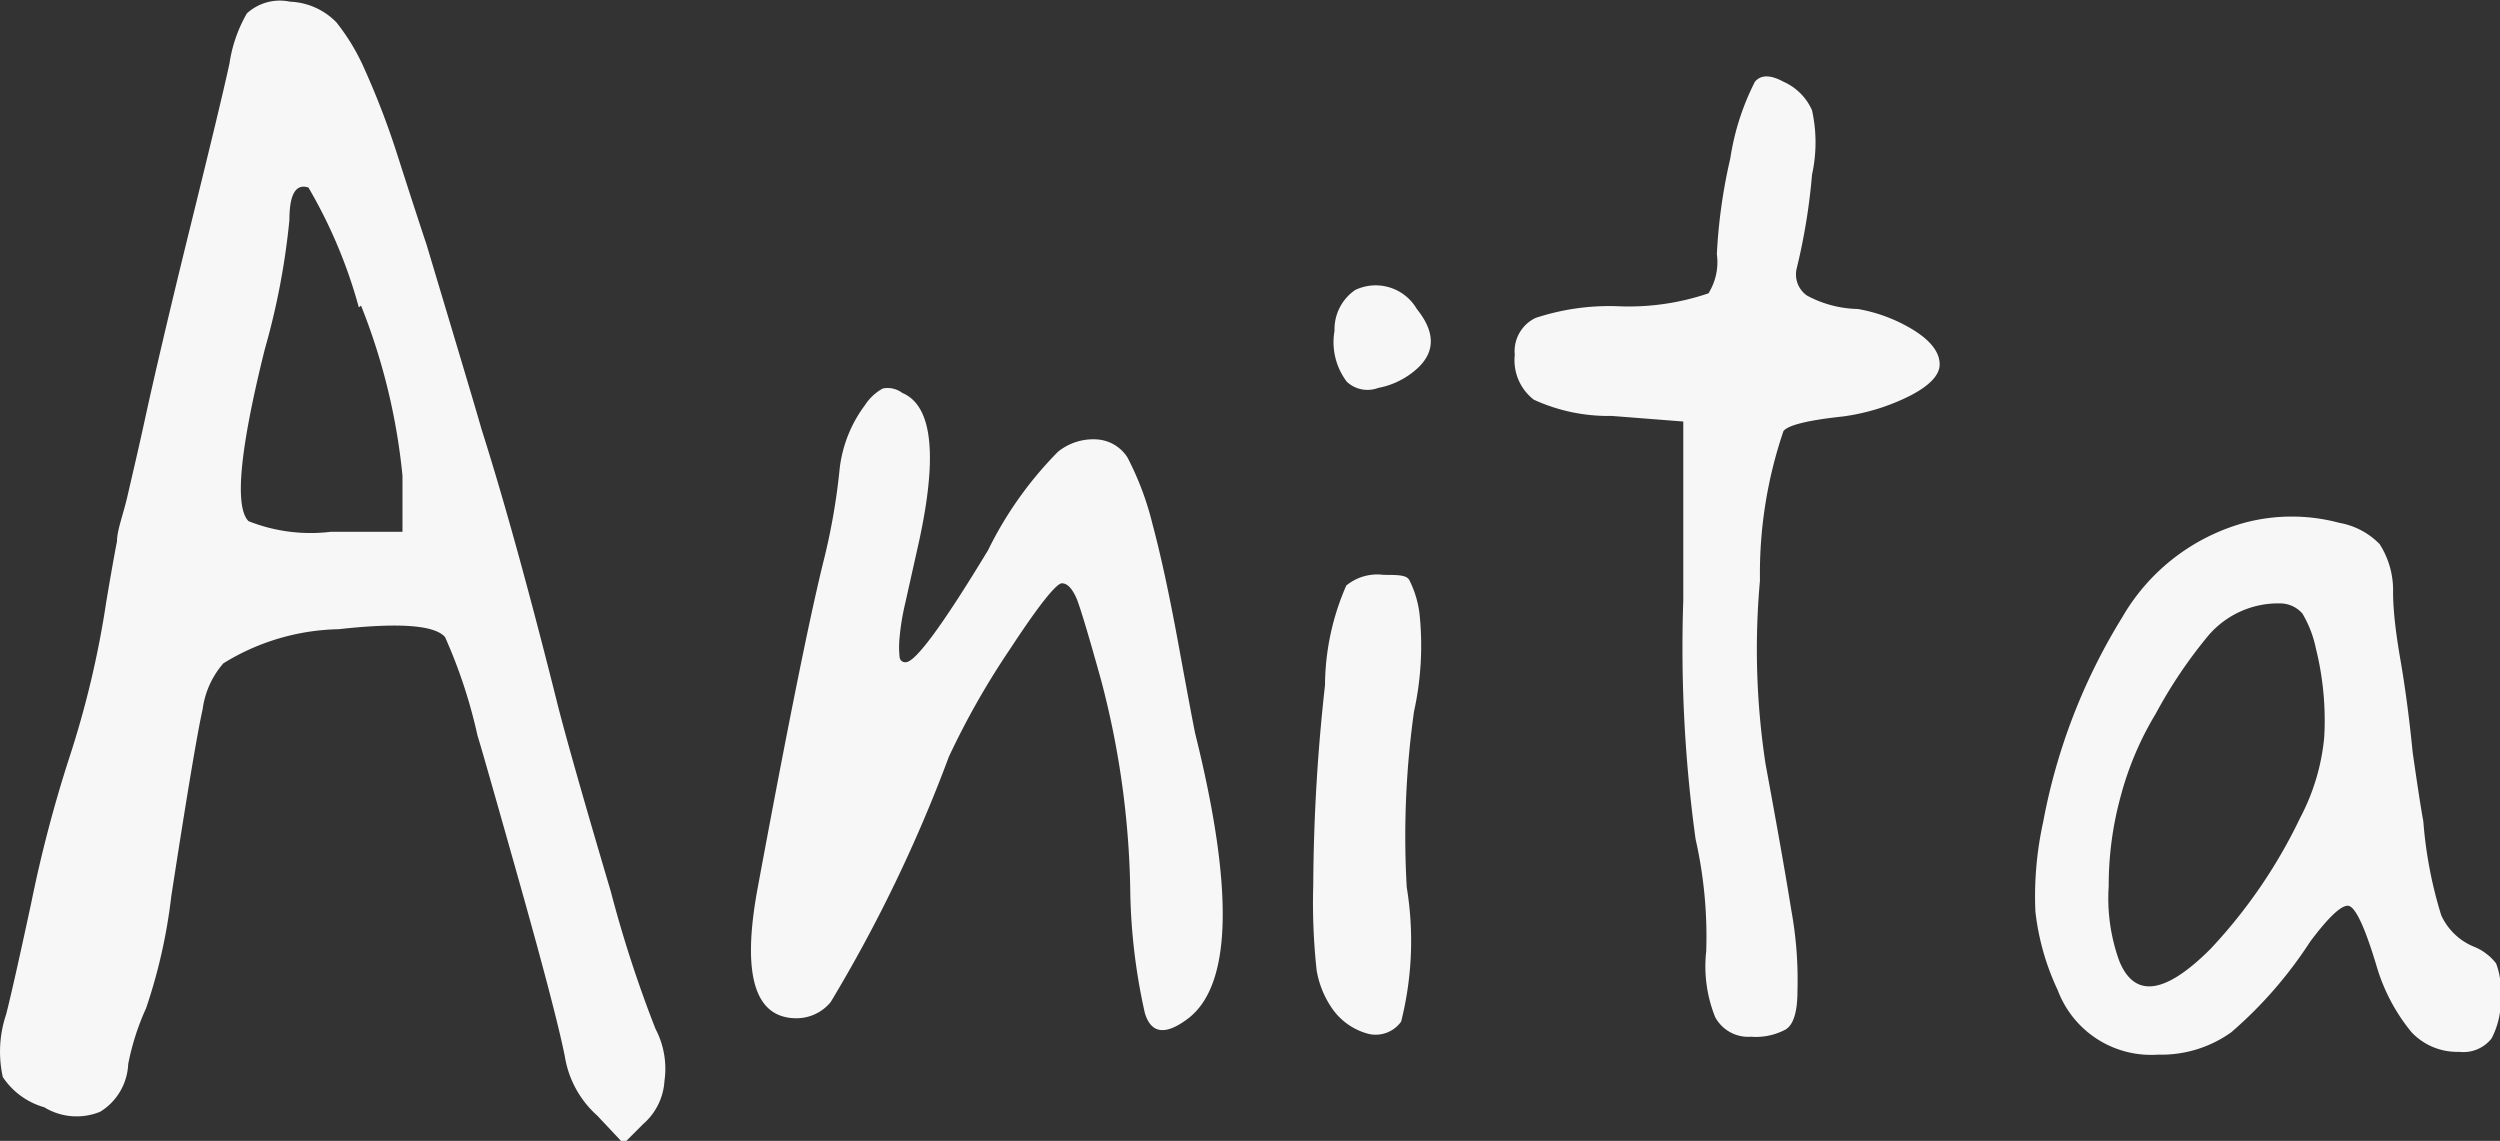 <svg xmlns="http://www.w3.org/2000/svg" viewBox="0 0 44.66 20.38"><rect x="0" y="0" width="44.66" height="20.38" fill="#333333" stroke="none"/><defs><style>.cls-1{fill:#f7f7f8;}</style></defs><title>33b</title><g id="Layer_2" data-name="Layer 2"><g id="BODY"><path class="cls-1" d="M4.74,5a.87.87,0,0,1,.77-.21,1.22,1.22,0,0,1,.83.37,3.77,3.77,0,0,1,.5.83A14.41,14.41,0,0,1,7.42,7.5q.32,1,.53,1.63L8.51,11q.35,1.17.42,1.42.61,1.92,1.38,5,.26,1,.93,3.26a22,22,0,0,0,.8,2.46,1.53,1.53,0,0,1,.16.93,1.11,1.11,0,0,1-.38.77l-.35.35L11,24.69a1.8,1.8,0,0,1-.58-1.06q-.16-.8-.82-3.14T8.86,17.9a9.12,9.12,0,0,0-.58-1.76Q8,15.82,6.38,16a4.06,4.06,0,0,0-2.06.61,1.56,1.56,0,0,0-.37.82q-.14.62-.56,3.34a9.7,9.7,0,0,1-.45,2,4.45,4.45,0,0,0-.32,1,1.05,1.05,0,0,1-.5.85,1.11,1.11,0,0,1-1-.08A1.32,1.32,0,0,1,.38,24a2.09,2.09,0,0,1,.06-1.12q.13-.51.45-2a23.84,23.84,0,0,1,.67-2.56,17.17,17.17,0,0,0,.67-2.82q.13-.77.19-1.07c0-.2.11-.47.19-.82s.19-.81.32-1.41.41-1.81.78-3.31.61-2.49.72-3A2.52,2.52,0,0,1,4.74,5Zm2,5.25a8.84,8.84,0,0,0-.9-2.14Q5.5,8,5.5,8.69A13,13,0,0,1,5.06,11q-.67,2.69-.29,3.07a3,3,0,0,0,1.47.19H7.52v-1A11.11,11.11,0,0,0,6.78,10.22Z" transform="translate(-0.33 -4.76)"/><path class="cls-1" d="M15.78,12a.89.89,0,0,1,.32-.3.44.44,0,0,1,.35.08q.83.35.26,2.82l-.21.94a4.3,4.3,0,0,0-.1.61,1.68,1.68,0,0,0,0,.34.1.1,0,0,0,.11.1q.26,0,1.47-2a6.68,6.68,0,0,1,1.25-1.76,1,1,0,0,1,.7-.22.7.7,0,0,1,.54.32,5.31,5.31,0,0,1,.45,1.2q.22.82.46,2.13t.3,1.6q1.06,4.26-.16,5.12-.58.42-.74-.13a10.68,10.68,0,0,1-.26-2.24A15.58,15.58,0,0,0,20,16.91q-.32-1.15-.43-1.44c-.08-.19-.17-.29-.27-.29s-.42.4-.93,1.18a14.09,14.09,0,0,0-1.09,1.92,26.19,26.19,0,0,1-2.11,4.38.79.79,0,0,1-.61.29q-1.12,0-.7-2.3.8-4.32,1.18-5.86a11.39,11.39,0,0,0,.29-1.66A2.34,2.34,0,0,1,15.78,12Z" transform="translate(-0.33 -4.76)"/><path class="cls-1" d="M24.38,15.22a.87.87,0,0,1,.67-.19c.26,0,.41,0,.46.1a1.83,1.83,0,0,1,.18.61,5.47,5.47,0,0,1-.1,1.73,16,16,0,0,0-.13,3.14,5.9,5.9,0,0,1-.1,2.4.56.56,0,0,1-.58.22,1.14,1.14,0,0,1-.67-.48,1.69,1.69,0,0,1-.26-.66,11.15,11.15,0,0,1-.06-1.52A33.54,33.54,0,0,1,24,17,4.49,4.49,0,0,1,24.38,15.22Zm.16-5.28a.85.85,0,0,1,1.1.34q.5.62,0,1.07a1.43,1.43,0,0,1-.69.34.54.54,0,0,1-.56-.11,1.17,1.17,0,0,1-.22-.91A.85.85,0,0,1,24.54,9.94Z" transform="translate(-0.33 -4.76)"/><path class="cls-1" d="M31.68,6.22q.16-.19.51,0a1,1,0,0,1,.51.51,2.67,2.67,0,0,1,0,1.15,10.88,10.88,0,0,1-.27,1.66.46.46,0,0,0,.18.5,2,2,0,0,0,.91.24,2.83,2.83,0,0,1,1,.38q.46.29.46.61c0,.19-.18.38-.53.56a3.77,3.77,0,0,1-1.2.37q-.93.1-1.06.26a7.9,7.9,0,0,0-.42,2.67,13.64,13.64,0,0,0,.1,3.28q.32,1.73.46,2.61a6.93,6.93,0,0,1,.11,1.44q0,.56-.21.69a1.12,1.12,0,0,1-.62.13.67.67,0,0,1-.64-.35,2.44,2.44,0,0,1-.16-1.18,7.9,7.9,0,0,0-.19-2,25,25,0,0,1-.22-4.26l0-3.2-1.28-.1a3.19,3.19,0,0,1-1.39-.29.89.89,0,0,1-.34-.8.66.66,0,0,1,.37-.66,4.21,4.21,0,0,1,1.46-.21A4.42,4.42,0,0,0,30.85,10,1.05,1.05,0,0,0,31,9.3a9.63,9.63,0,0,1,.24-1.71A4.49,4.49,0,0,1,31.68,6.22Z" transform="translate(-0.33 -4.76)"/><path class="cls-1" d="M40.42,14.1a3.28,3.28,0,0,1,1.7,0,1.33,1.33,0,0,1,.72.38,1.53,1.53,0,0,1,.24.86q0,.45.13,1.2t.22,1.66q.13.91.19,1.23a7.63,7.63,0,0,0,.32,1.68,1.1,1.1,0,0,0,.58.56.94.94,0,0,1,.4.3,1.3,1.3,0,0,1,.08.56,1.46,1.46,0,0,1-.16.78.64.64,0,0,1-.58.24,1.12,1.12,0,0,1-.85-.35A3.34,3.34,0,0,1,42.78,22q-.32-1.06-.51-1.06t-.67.64a7.56,7.56,0,0,1-1.41,1.62,2.15,2.15,0,0,1-1.31.4,1.78,1.78,0,0,1-1.79-1.15,4.45,4.45,0,0,1-.4-1.41,6.19,6.19,0,0,1,.14-1.6,10.66,10.66,0,0,1,1.41-3.65A3.64,3.64,0,0,1,40.42,14.1Zm1.28,2.24a2,2,0,0,0-.24-.62.53.53,0,0,0-.37-.18,1.64,1.64,0,0,0-1.34.61,8.45,8.45,0,0,0-.91,1.36A5.65,5.65,0,0,0,38.21,19,6,6,0,0,0,38,20.59a3.28,3.28,0,0,0,.19,1.34q.41,1,1.63-.22a9.23,9.23,0,0,0,1.6-2.34,3.85,3.85,0,0,0,.43-1.44A5.32,5.32,0,0,0,41.7,16.34Z" transform="translate(-0.33 -4.76)"/></g></g></svg>